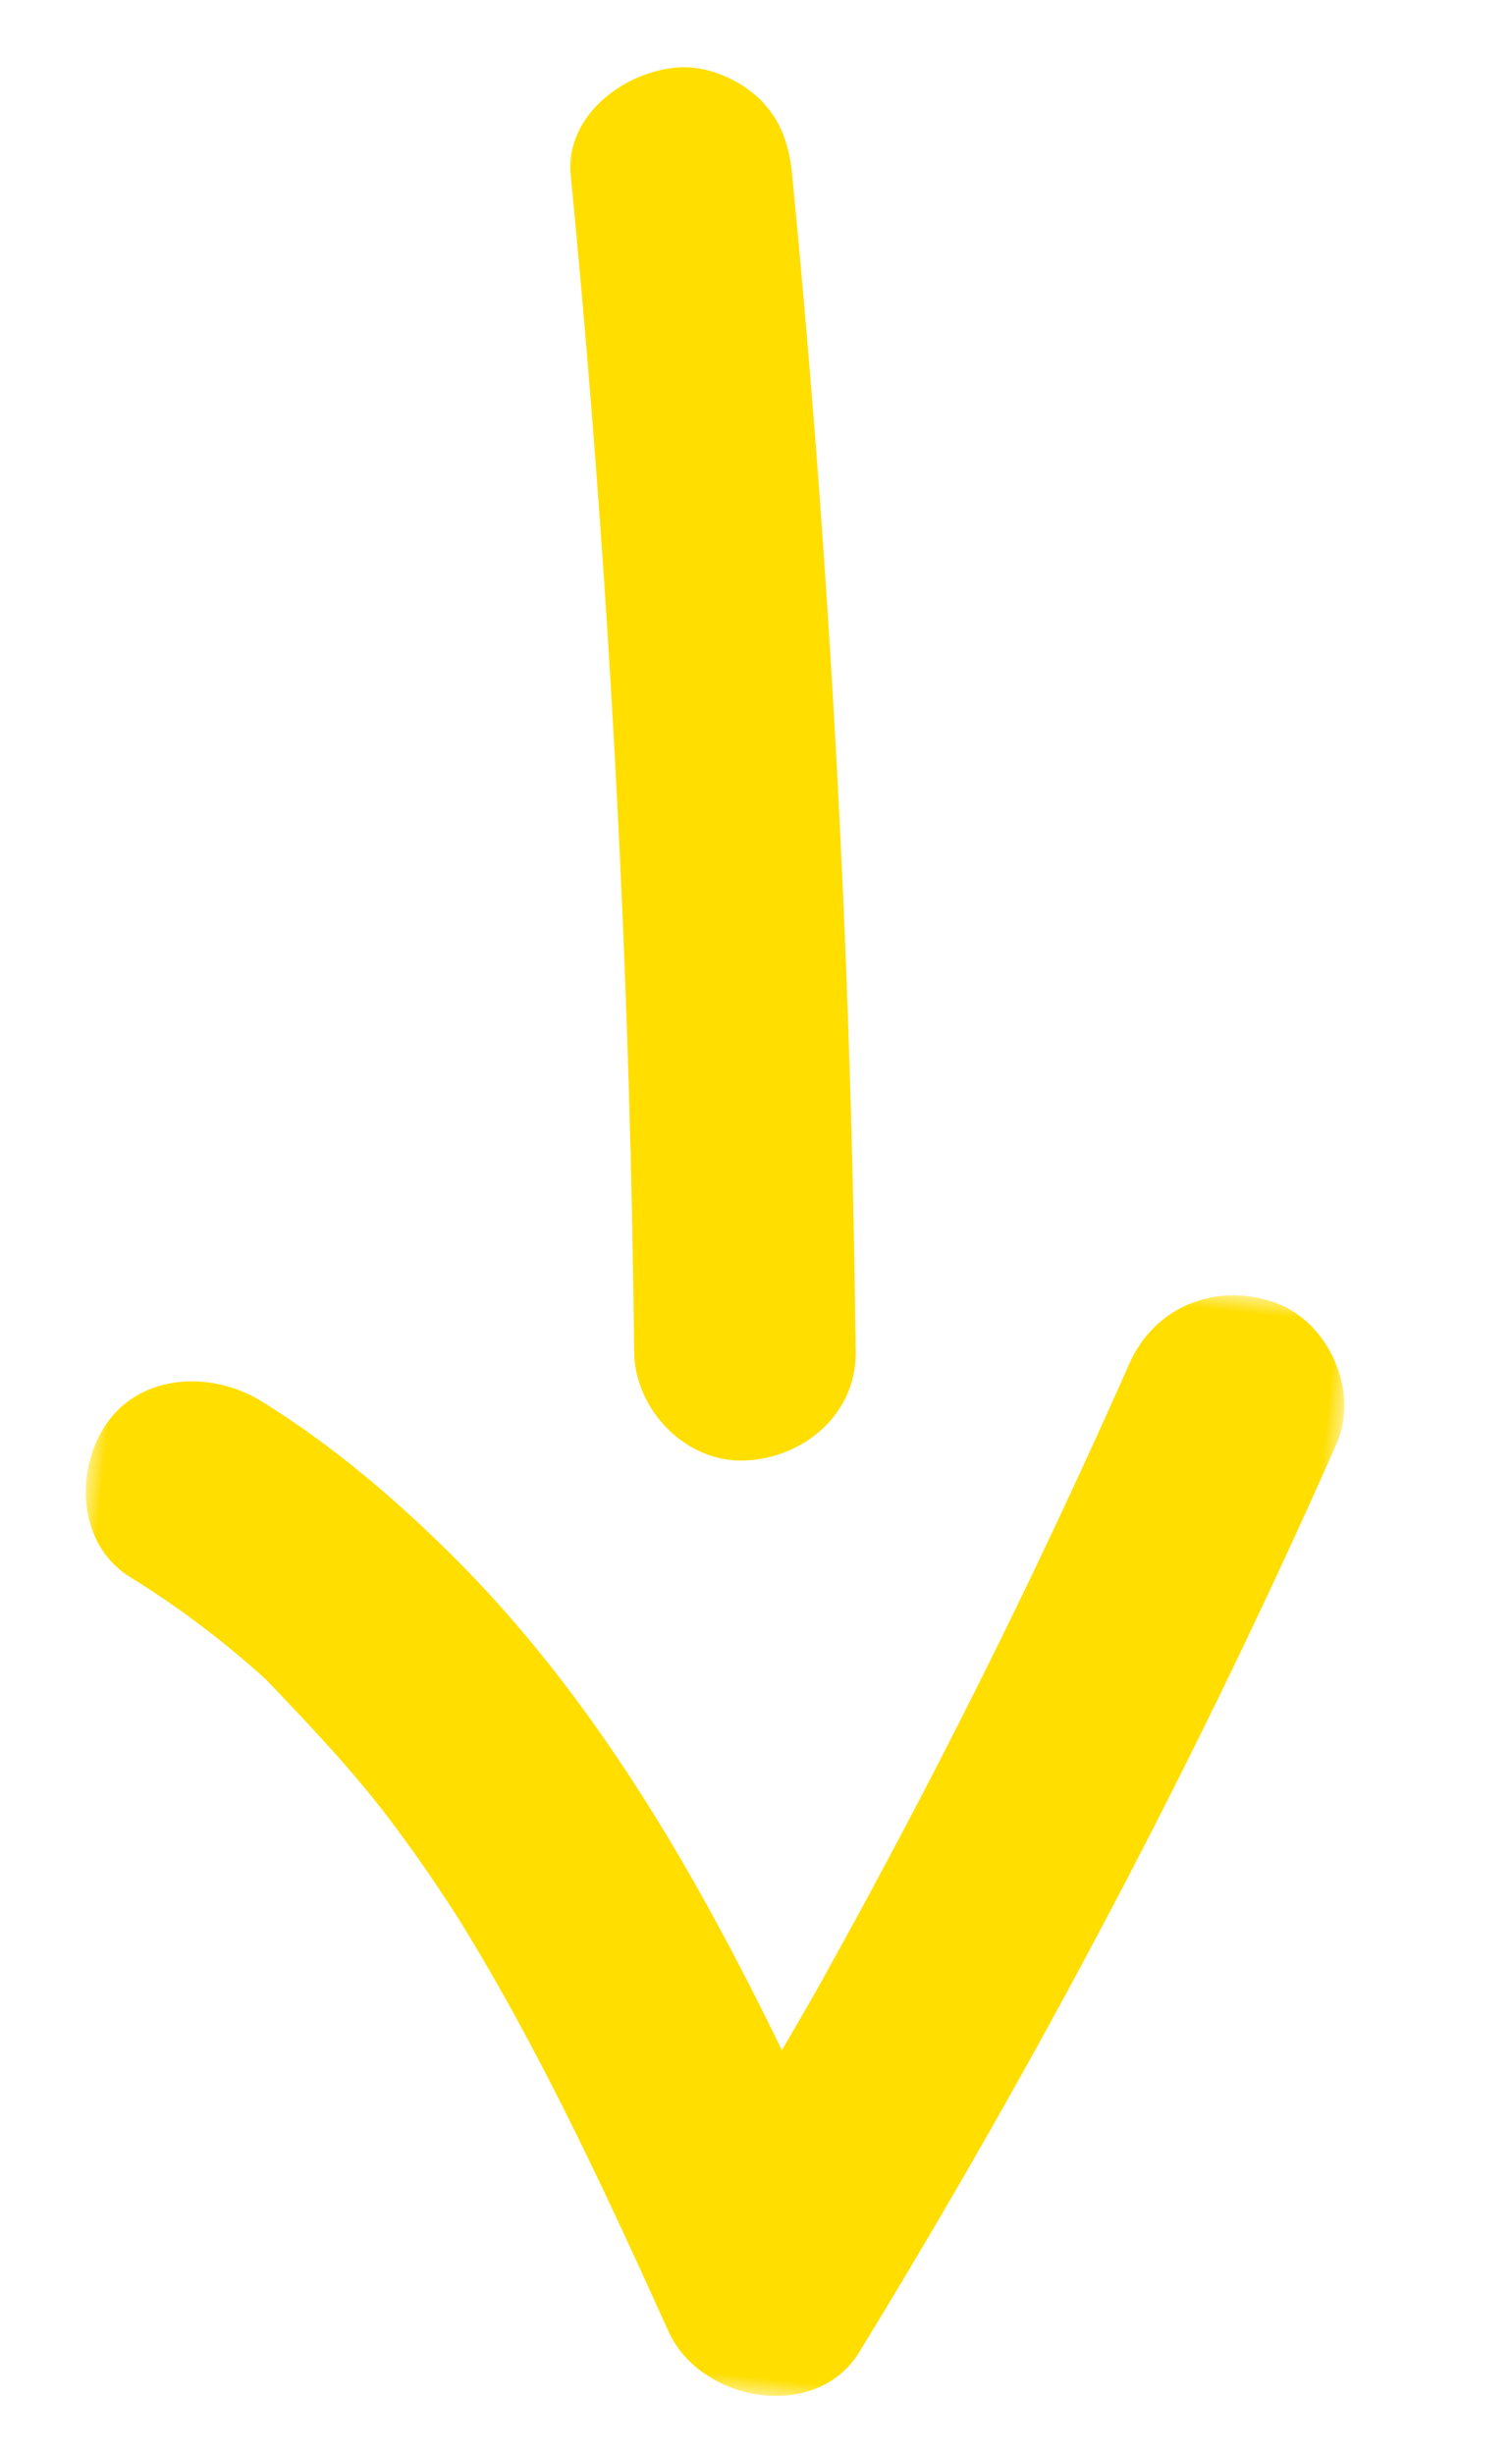 <svg height="73" viewBox="0 0 45 73" width="45" xmlns="http://www.w3.org/2000/svg" xmlns:xlink="http://www.w3.org/1999/xlink"><mask id="a" fill="#fff"><path d="m0 0h34v37h-34z" fill="#fff" fill-rule="evenodd"/></mask><g fill="#ffde00" fill-rule="evenodd" transform="matrix(-.105 .995 -.995 -.105 44.021 3.948)"><path d="m41.721 19.74c-.074-1.77-1.405-3.306-3.203-3.287-9.103.099-18.202.501-27.281 1.211-2.565.201-5.128.426-7.689.675-.869.084-1.634.315-2.271.968-.558.572-.979 1.51-.944 2.33.069 1.647 1.413 3.461 3.203 3.287 9.065-.881 18.157-1.461 27.257-1.731 2.571-.076 5.142-.127 7.714-.155 1.678-.018 3.29-1.51 3.215-3.299" transform="matrix(.995 -.105 .105 .995 -2.048 2.311)"/><path d="m32.413 11.408c-9.19-4.378-18.653-8.163-28.326-11.28-1.62-.522-3.615.614-3.994 2.31-.403 1.803.534 3.51 2.268 4.068 4.665 1.504 9.282 3.157 13.842 4.966 1.149.456 2.294.922 3.436 1.396.515.215 1.03.431 1.544.65.157.066 1.16.483.324.137.295.122.586.253.878.381.455.199.906.406 1.359.607-5.046 3.15-9.915 6.695-13.644 11.358-1.508 1.886-2.86 3.874-3.914 6.061-.748 1.551-.462 3.65 1.165 4.525 1.462.787 3.643.472 4.442-1.186.41-.85.859-1.678 1.353-2.48.236-.384.482-.762.736-1.134.127-.185.256-.37.387-.552.041-.056.082-.113.123-.169 1.216-1.433 2.407-2.84 3.782-4.125.687-.643 1.396-1.262 2.122-1.86.176-.145.353-.288.531-.431.017-.014.029-.024.044-.036.387-.296.773-.591 1.166-.88 1.564-1.152 3.181-2.23 4.821-3.266 1.829-1.155 3.69-2.256 5.556-3.35 1.972-1.156 2.256-4.637 0-5.712" mask="url(#a)" transform="translate(35.111)"/></g></svg>